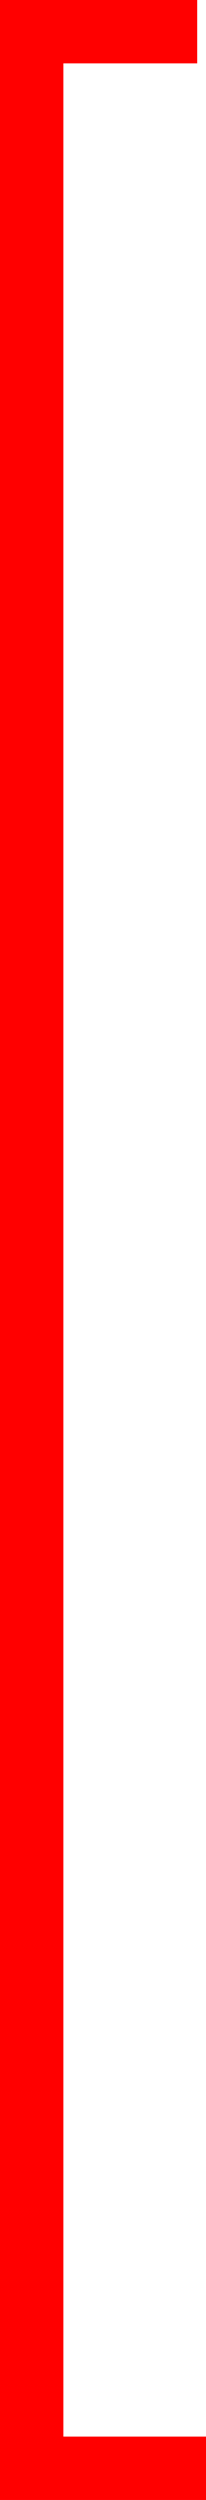 <?xml version="1.0" encoding="utf-8"?>
<!-- Generator: Adobe Illustrator 16.0.0, SVG Export Plug-In . SVG Version: 6.00 Build 0)  -->
<!DOCTYPE svg PUBLIC "-//W3C//DTD SVG 1.1//EN" "http://www.w3.org/Graphics/SVG/1.1/DTD/svg11.dtd">
<svg version="1.1" id="Layer_1" xmlns="http://www.w3.org/2000/svg" xmlns:xlink="http://www.w3.org/1999/xlink" x="0px" y="0px"
	 width="9.751px" height="118.333px" viewBox="0 0 9.751 118.333" enable-background="new 0 0 9.751 118.333" xml:space="preserve">
<polyline fill="none" stroke="#FF0000" stroke-width="3" stroke-linecap="square" stroke-miterlimit="10" points="7.834,1.5 
	1.5,1.5 1.5,116.833 8.251,116.833 "/>
</svg>
